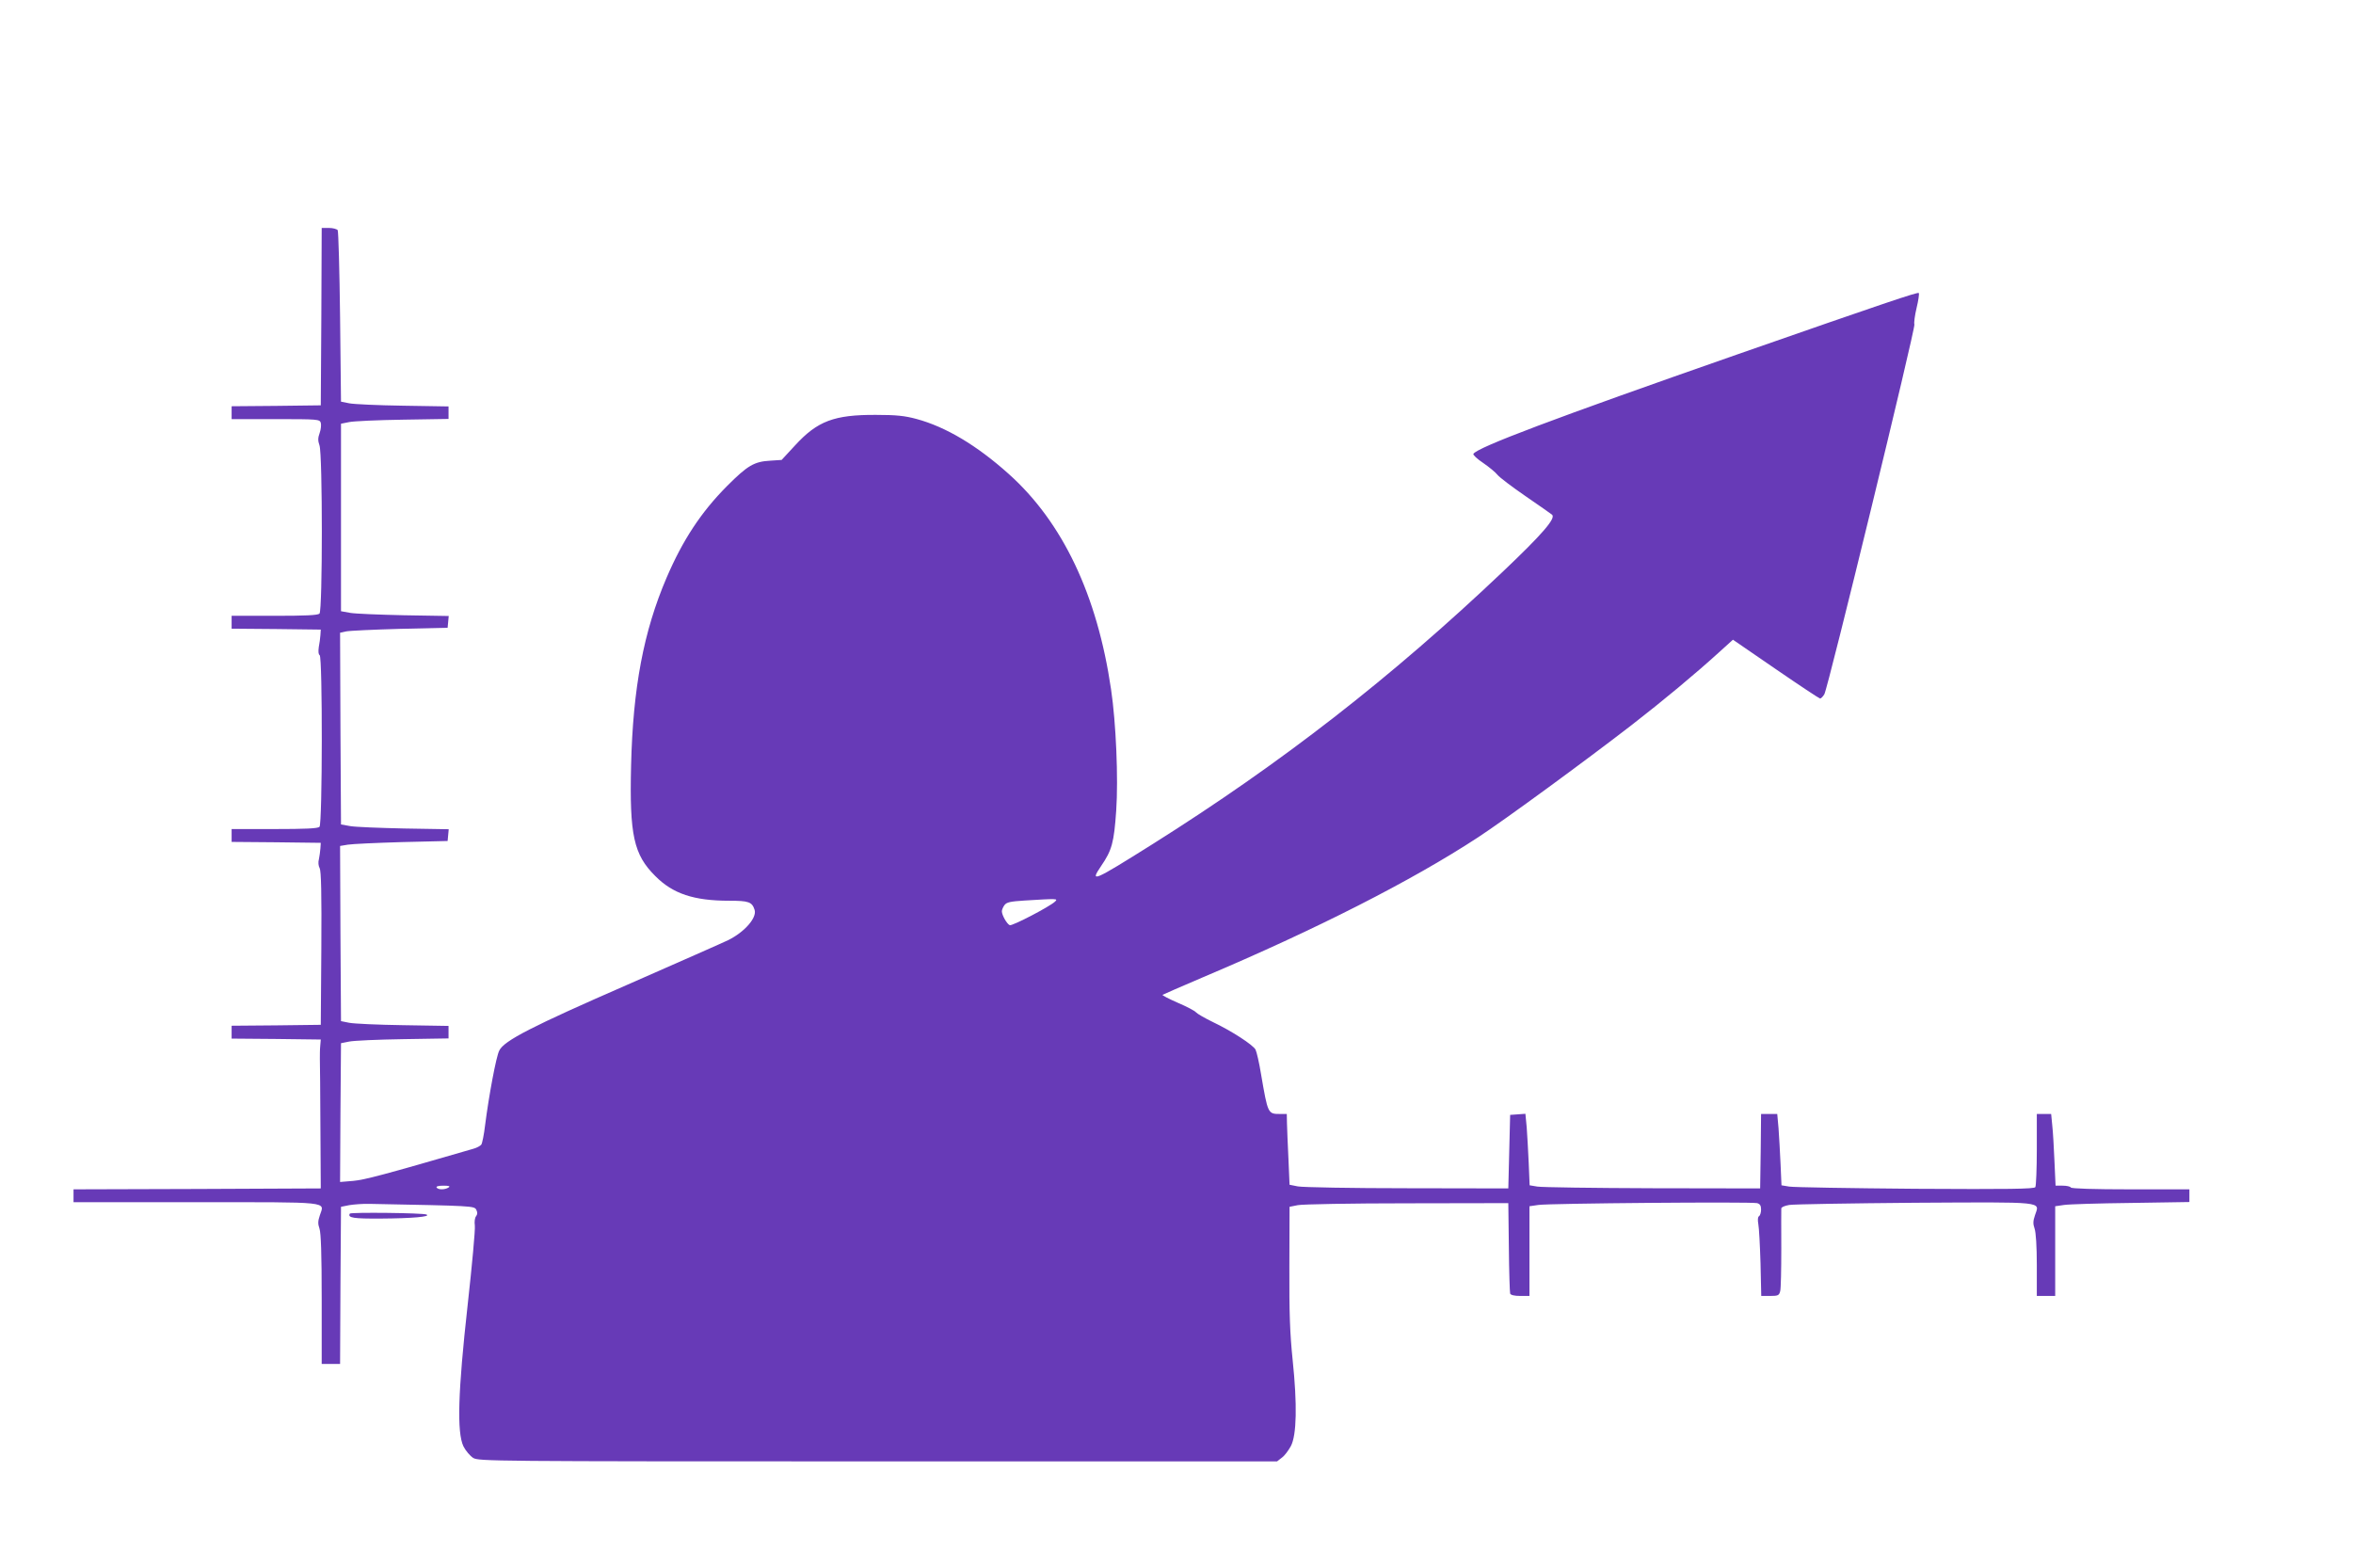 <?xml version="1.0" standalone="no"?>
<!DOCTYPE svg PUBLIC "-//W3C//DTD SVG 20010904//EN"
 "http://www.w3.org/TR/2001/REC-SVG-20010904/DTD/svg10.dtd">
<svg version="1.0" xmlns="http://www.w3.org/2000/svg"
 width="1280pt" height="853pt" viewBox="0 0 1280 853"
 preserveAspectRatio="xMidYMid meet">
<g transform="translate(0,853) scale(0.1,-0.1)"
fill="#673ab7" stroke="none">
<path d="M1748 6808 l-3 -483 -242 -3 -243 -2 0 -35 0 -35 239 0 c231 0 240
-1 246 -20 3 -11 1 -36 -6 -55 -10 -28 -10 -42 -1 -68 17 -48 17 -898 0 -915
-9 -9 -77 -12 -245 -12 l-233 0 0 -35 0 -35 243 -2 242 -3 -2 -30 c-1 -16 -5
-46 -9 -66 -3 -23 -2 -39 5 -43 16 -11 15 -918 -1 -934 -9 -9 -77 -12 -245
-12 l-233 0 0 -35 0 -35 243 -2 242 -3 -2 -30 c-1 -16 -5 -43 -8 -58 -5 -17
-3 -38 4 -50 8 -16 11 -138 9 -437 l-3 -415 -242 -3 -243 -2 0 -35 0 -35 243
-2 242 -3 -3 -35 c-2 -19 -2 -51 -2 -70 1 -19 2 -186 3 -370 l2 -335 -673 -3
-672 -2 0 -35 0 -35 664 0 c746 0 701 5 676 -71 -11 -32 -11 -47 -2 -73 8 -23
12 -139 12 -384 l0 -352 50 0 50 0 2 428 3 427 45 9 c25 4 74 8 110 7 565 -11
569 -11 581 -32 7 -15 7 -24 -1 -35 -7 -8 -10 -30 -7 -51 3 -21 -15 -215 -39
-432 -53 -476 -59 -693 -23 -769 12 -24 36 -52 53 -63 30 -18 87 -19 2202 -19
l2171 0 27 21 c15 11 36 40 48 62 32 60 35 227 10 467 -15 145 -19 255 -18
510 l1 325 45 9 c25 5 293 10 595 10 l550 1 3 -240 c1 -132 5 -246 7 -252 3
-8 23 -13 55 -13 l50 0 0 244 0 244 48 7 c56 9 1157 18 1190 10 16 -4 22 -13
22 -35 0 -16 -5 -32 -11 -36 -7 -4 -8 -20 -4 -43 4 -20 9 -116 12 -213 l4
-178 48 0 c44 0 49 3 55 26 4 14 6 118 6 232 0 114 -1 212 0 218 0 7 19 15 43
19 23 4 331 9 683 12 722 4 679 8 654 -68 -11 -32 -11 -47 -2 -73 7 -20 12
-96 12 -199 l0 -167 50 0 50 0 0 244 0 244 48 7 c26 4 190 9 365 11 l317 5 0
34 0 35 -319 0 c-203 0 -322 4 -326 10 -3 6 -24 10 -45 10 l-38 0 -6 133 c-3
72 -8 160 -12 195 l-6 62 -39 0 -39 0 0 -192 c0 -106 -4 -199 -8 -206 -7 -10
-141 -12 -653 -9 -354 3 -663 8 -686 12 l-42 7 -5 116 c-3 65 -8 152 -11 194
l-7 78 -44 0 -44 0 -2 -202 -3 -203 -585 1 c-322 1 -604 5 -627 9 l-42 7 -5
121 c-3 67 -8 155 -11 195 l-7 73 -41 -3 -42 -3 -5 -200 -5 -200 -550 1 c-302
0 -570 5 -595 10 l-45 9 -6 140 c-4 77 -7 164 -8 193 l-1 52 -37 0 c-66 0 -66
1 -103 216 -10 62 -24 122 -30 134 -14 26 -129 101 -234 151 -43 21 -83 44
-90 52 -6 8 -50 31 -99 52 -48 21 -85 40 -83 43 3 2 103 46 223 97 612 259
1133 524 1492 759 144 94 585 417 836 611 174 135 346 278 478 398 l74 67 233
-160 c128 -88 237 -160 241 -160 5 0 15 10 23 23 19 29 497 1993 490 2012 -3
8 2 48 12 90 10 41 15 77 12 81 -7 6 -182 -53 -993 -336 -990 -346 -1407 -503
-1430 -539 -3 -6 21 -28 54 -50 32 -22 67 -51 77 -64 11 -14 80 -66 154 -117
74 -51 139 -96 143 -100 22 -19 -52 -105 -268 -310 -609 -578 -1203 -1040
-1905 -1482 -325 -204 -343 -212 -280 -119 59 86 70 128 82 301 12 174 -1 479
-28 660 -75 512 -263 909 -557 1172 -173 155 -342 256 -502 299 -63 17 -109
22 -220 22 -227 1 -318 -33 -440 -166 l-73 -79 -61 -4 c-89 -5 -124 -26 -236
-138 -142 -143 -241 -294 -329 -499 -125 -292 -183 -599 -193 -1022 -9 -378
14 -484 132 -601 95 -96 210 -134 401 -134 107 0 125 -6 139 -50 13 -42 -53
-119 -143 -164 -26 -13 -272 -121 -547 -242 -520 -227 -673 -305 -699 -359
-17 -32 -57 -248 -77 -405 -6 -52 -16 -101 -21 -107 -6 -7 -24 -17 -42 -22
-492 -143 -591 -169 -654 -175 l-72 -6 2 377 3 378 45 9 c25 5 156 11 293 13
l247 4 0 34 0 34 -247 4 c-137 2 -268 8 -293 13 l-45 9 -3 476 -2 477 42 7
c24 4 156 10 293 14 l250 6 3 32 3 32 -243 4 c-134 3 -265 8 -293 13 l-50 9
-3 521 -2 522 32 7 c18 4 150 10 293 14 l260 6 3 32 3 32 -243 4 c-134 3 -265
8 -293 13 l-50 9 0 510 0 510 45 9 c25 5 156 11 293 13 l247 4 0 34 0 34 -247
4 c-137 2 -268 8 -293 13 l-45 9 -5 460 c-3 253 -9 466 -13 473 -5 6 -26 12
-47 12 l-40 0 -2 -482z m3992 -3182 c-29 -28 -233 -134 -247 -129 -15 6 -43
54 -43 76 0 7 6 22 14 33 12 16 31 20 108 25 179 11 184 11 168 -5z m-3300
-1556 c-20 -13 -57 -13 -65 0 -4 6 11 10 37 10 31 0 39 -3 28 -10z"/>
<path d="M1903 1928 c-13 -23 19 -28 170 -27 166 1 274 10 247 22 -22 9 -411
13 -417 5z"/>
</g>
</svg>

